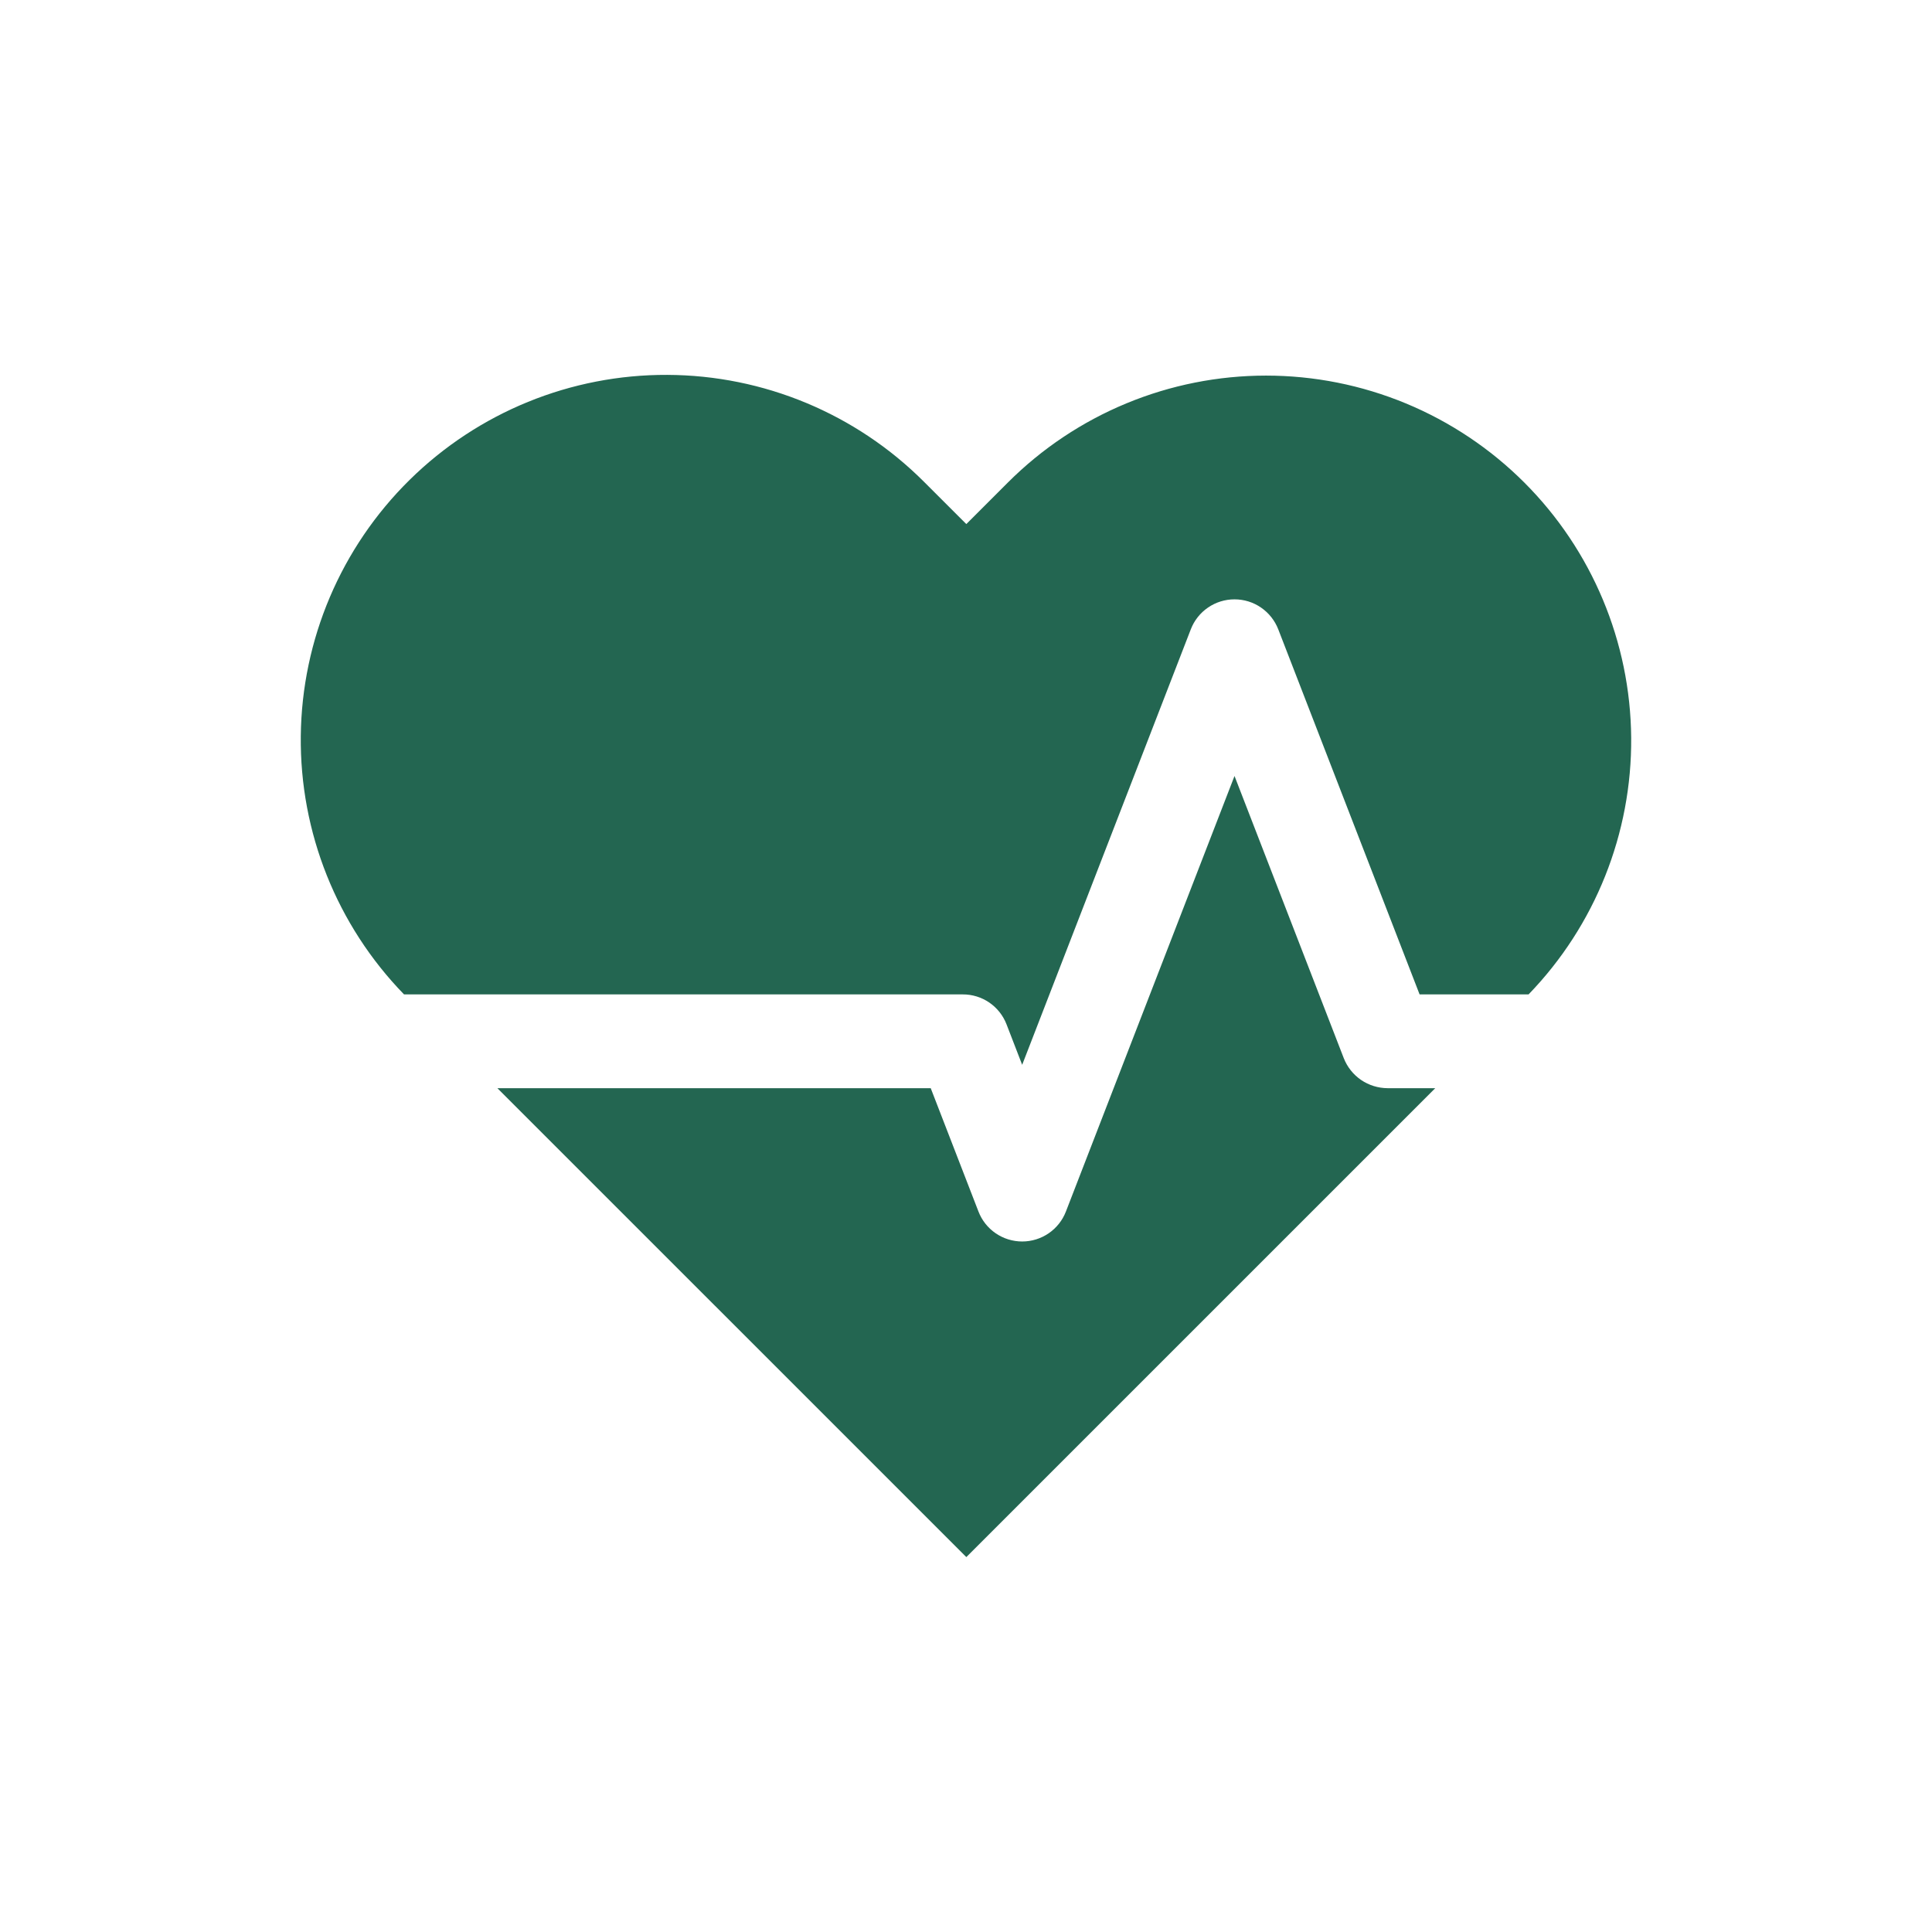 <svg width="54" height="54" viewBox="0 0 54 54" fill="none" xmlns="http://www.w3.org/2000/svg">
<path d="M42.606 13.488C41.658 12.54 40.532 11.788 39.294 11.275C38.055 10.762 36.728 10.498 35.387 10.498C34.047 10.498 32.719 10.762 31.481 11.275C30.242 11.788 29.117 12.54 28.169 13.488L27.009 14.648L25.829 13.469C23.925 11.563 21.344 10.488 18.65 10.478C15.956 10.467 13.367 11.523 11.448 13.414C9.529 15.305 8.436 17.878 8.407 20.572C8.378 23.266 9.415 25.862 11.293 27.794H26.911C27.175 27.793 27.434 27.873 27.652 28.022C27.87 28.172 28.038 28.384 28.133 28.631L28.57 29.762L33.284 17.588C33.379 17.342 33.547 17.13 33.765 16.981C33.983 16.831 34.241 16.752 34.505 16.752C34.769 16.752 35.028 16.831 35.245 16.981C35.463 17.13 35.631 17.342 35.727 17.588L39.678 27.794H42.724C44.584 25.871 45.614 23.293 45.592 20.617C45.57 17.941 44.498 15.381 42.606 13.488Z" fill="#236651"/>
<path d="M37.559 29.577L34.505 21.689L29.792 33.864C29.697 34.11 29.529 34.322 29.311 34.471C29.093 34.62 28.835 34.7 28.571 34.7C28.306 34.7 28.048 34.62 27.83 34.471C27.612 34.322 27.444 34.11 27.349 33.864L26.014 30.415H13.902L27.009 43.521L40.116 30.415H38.781C38.517 30.413 38.259 30.333 38.041 30.184C37.824 30.035 37.656 29.823 37.559 29.577Z" fill="#236651"/>
</svg>
